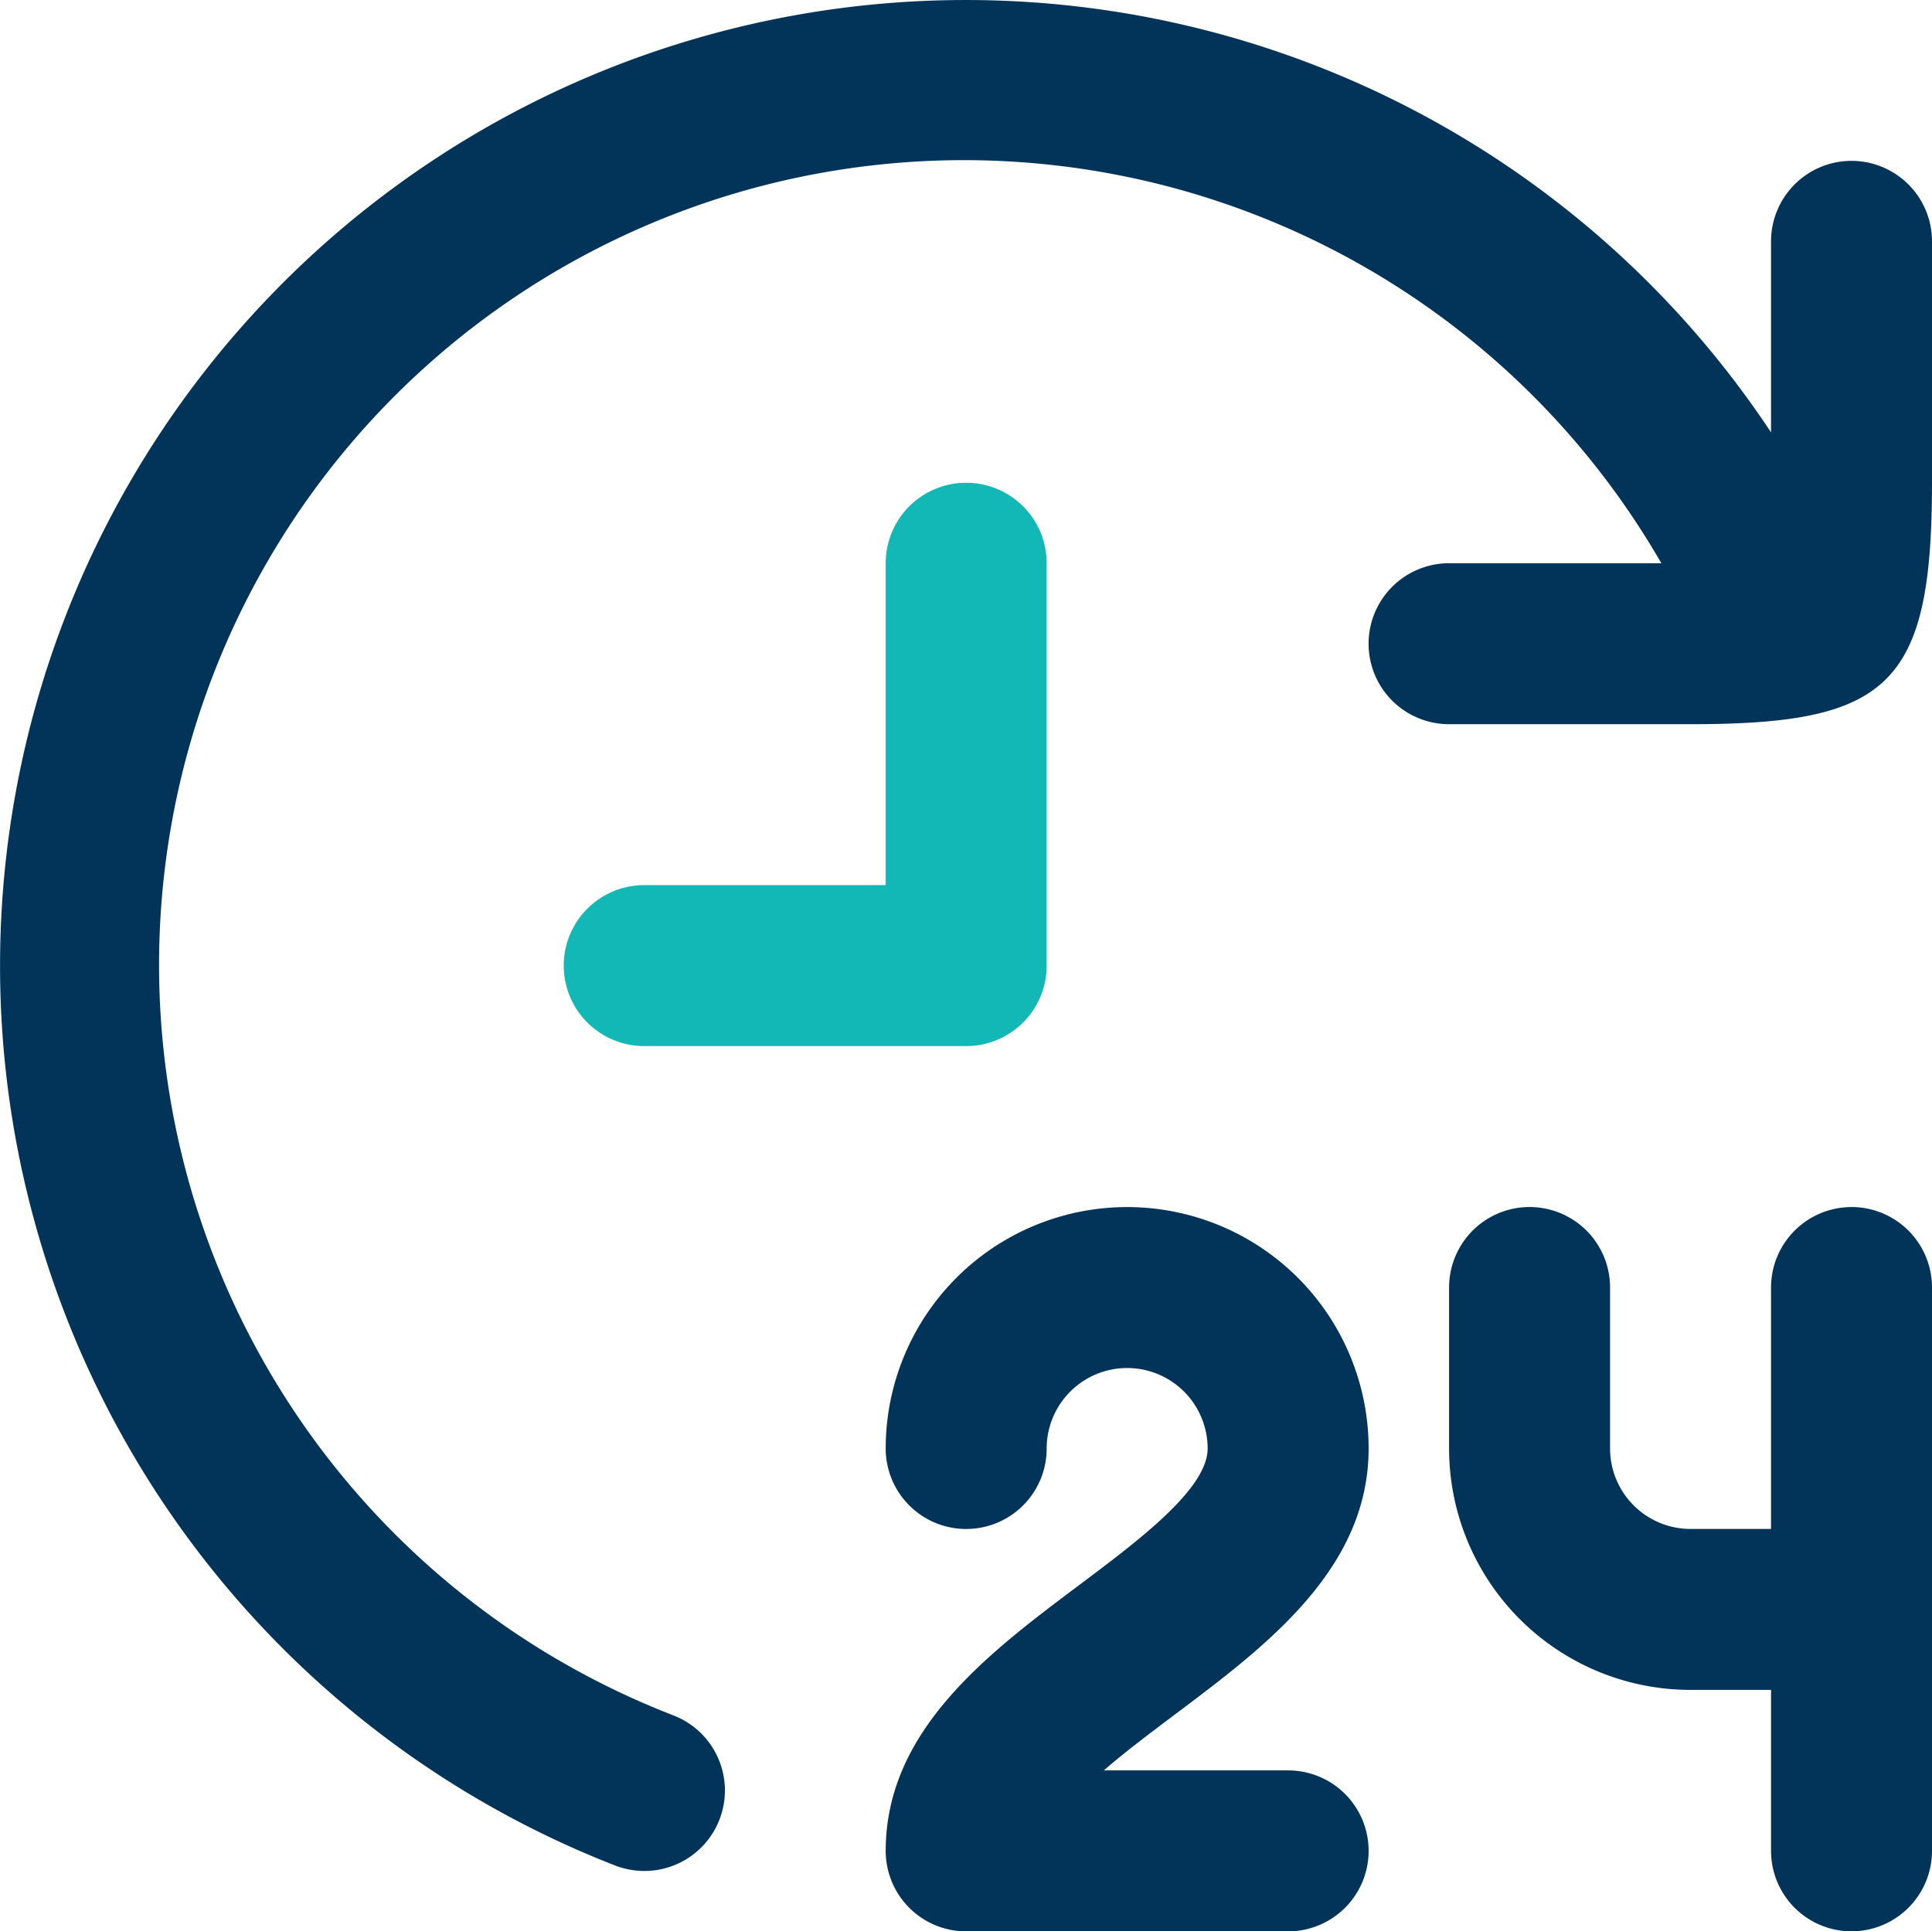 <svg xmlns="http://www.w3.org/2000/svg" width="98.606" height="98.583" viewBox="0 0 98.606 98.583">
    <path data-name="Trazado 426" d="M503.933 537.617a4.108 4.108 0 0 0-4.107 4.108v9.752a49.294 49.294 0 1 0-59 73.151 4.178 4.178 0 0 0 1.495.28 4.108 4.108 0 0 0 1.495-7.936 41.078 41.078 0 1 1 50.411-58.816h-10.833a4.108 4.108 0 0 0 0 8.216h12.324c10.1 0 12.323-1.956 12.323-12.324v-12.323a4.108 4.108 0 0 0-4.108-4.108z" style="fill:#023358" transform="translate(-409.435 -529.406)"/>
    <path data-name="Trazado 427" d="M469.428 616.9c-1.233.928-2.543 1.906-3.656 2.875h9.407a4.108 4.108 0 1 1 0 8.216h-16.432a4.108 4.108 0 0 1-4.107-4.108c0-6.162 5.237-10.089 9.858-13.556 3.081-2.309 6.573-4.929 6.573-6.983a4.108 4.108 0 0 0-8.216 0 4.107 4.107 0 1 1-8.215 0 12.323 12.323 0 1 1 24.647 0c0 6.156-5.238 10.087-9.859 13.556zm34.505-25.88a4.108 4.108 0 0 0-4.107 4.108v12.322h-4.108a4.108 4.108 0 0 1-4.108-4.108v-8.216a4.108 4.108 0 0 0-8.216 0v8.216a12.324 12.324 0 0 0 12.324 12.323h4.108v8.216a4.107 4.107 0 1 0 8.215 0v-28.755a4.108 4.108 0 0 0-4.108-4.108z" style="fill:#023358" transform="translate(-409.435 -529.406)"/>
    <path data-name="Trazado 428" d="M462.855 578.7v-20.544a4.107 4.107 0 1 0-8.215 0v16.431h-12.324a4.108 4.108 0 1 0 0 8.216h16.431a4.108 4.108 0 0 0 4.108-4.103z" style="fill:#11b8b5" transform="translate(-409.435 -529.406)"/>
</svg>
